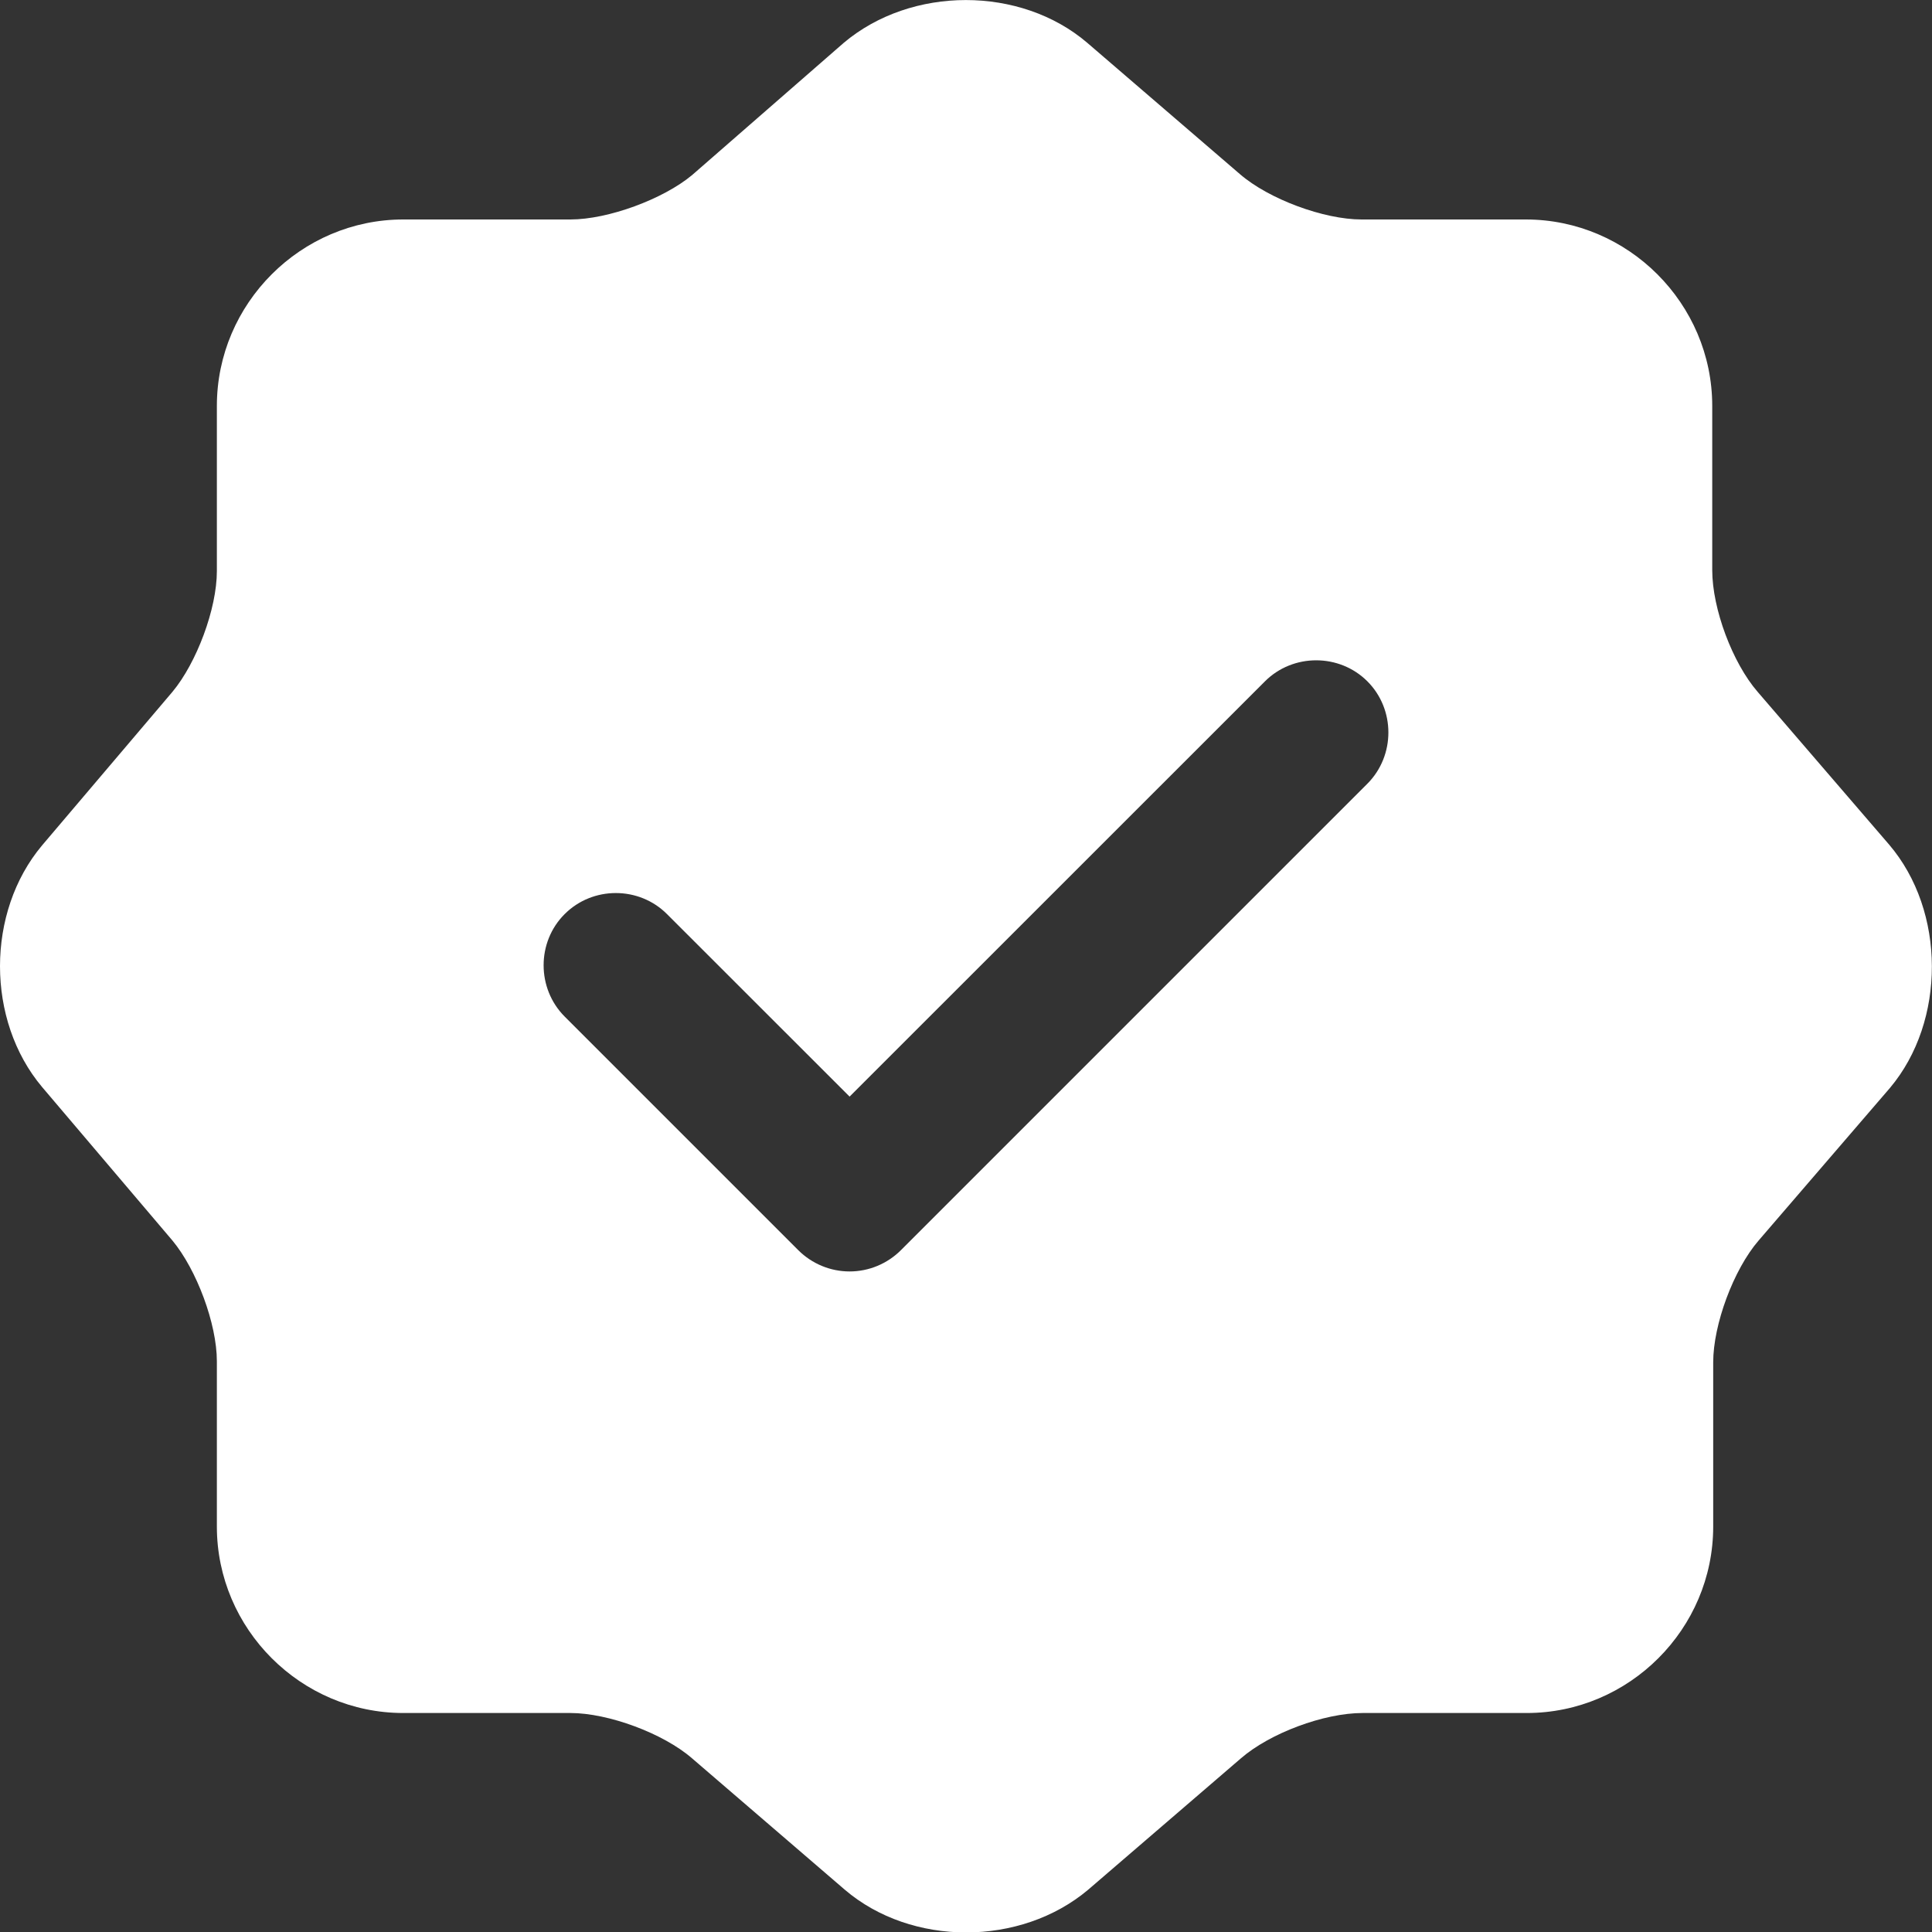 <svg width="20" height="20" viewBox="0 0 20 20" fill="none" xmlns="http://www.w3.org/2000/svg">
<rect x="0" y="0" width="20" height="20" fill="#333333" stroke="none"/>
<path d="M19.555 8.742L18.195 7.162C17.935 6.862 17.725 6.303 17.725 5.902V4.202C17.725 3.143 16.855 2.272 15.795 2.272H14.095C13.705 2.272 13.135 2.062 12.835 1.802L11.255 0.443C10.565 -0.147 9.435 -0.147 8.735 0.443L7.165 1.812C6.865 2.062 6.295 2.272 5.905 2.272H4.175C3.115 2.272 2.245 3.143 2.245 4.202V5.912C2.245 6.303 2.035 6.862 1.785 7.162L0.435 8.752C-0.145 9.443 -0.145 10.562 0.435 11.252L1.785 12.842C2.035 13.143 2.245 13.703 2.245 14.092V15.803C2.245 16.863 3.115 17.733 4.175 17.733H5.905C6.295 17.733 6.865 17.942 7.165 18.203L8.745 19.562C9.435 20.152 10.565 20.152 11.265 19.562L12.845 18.203C13.145 17.942 13.705 17.733 14.105 17.733H15.805C16.865 17.733 17.735 16.863 17.735 15.803V14.102C17.735 13.713 17.945 13.143 18.205 12.842L19.565 11.262C20.145 10.572 20.145 9.432 19.555 8.742ZM14.155 8.113L9.325 12.943C9.185 13.082 8.995 13.162 8.795 13.162C8.595 13.162 8.405 13.082 8.265 12.943L5.845 10.523C5.555 10.232 5.555 9.752 5.845 9.463C6.135 9.172 6.615 9.172 6.905 9.463L8.795 11.352L13.095 7.053C13.385 6.763 13.865 6.763 14.155 7.053C14.445 7.343 14.445 7.822 14.155 8.113Z" fill="white"/>
</svg>
